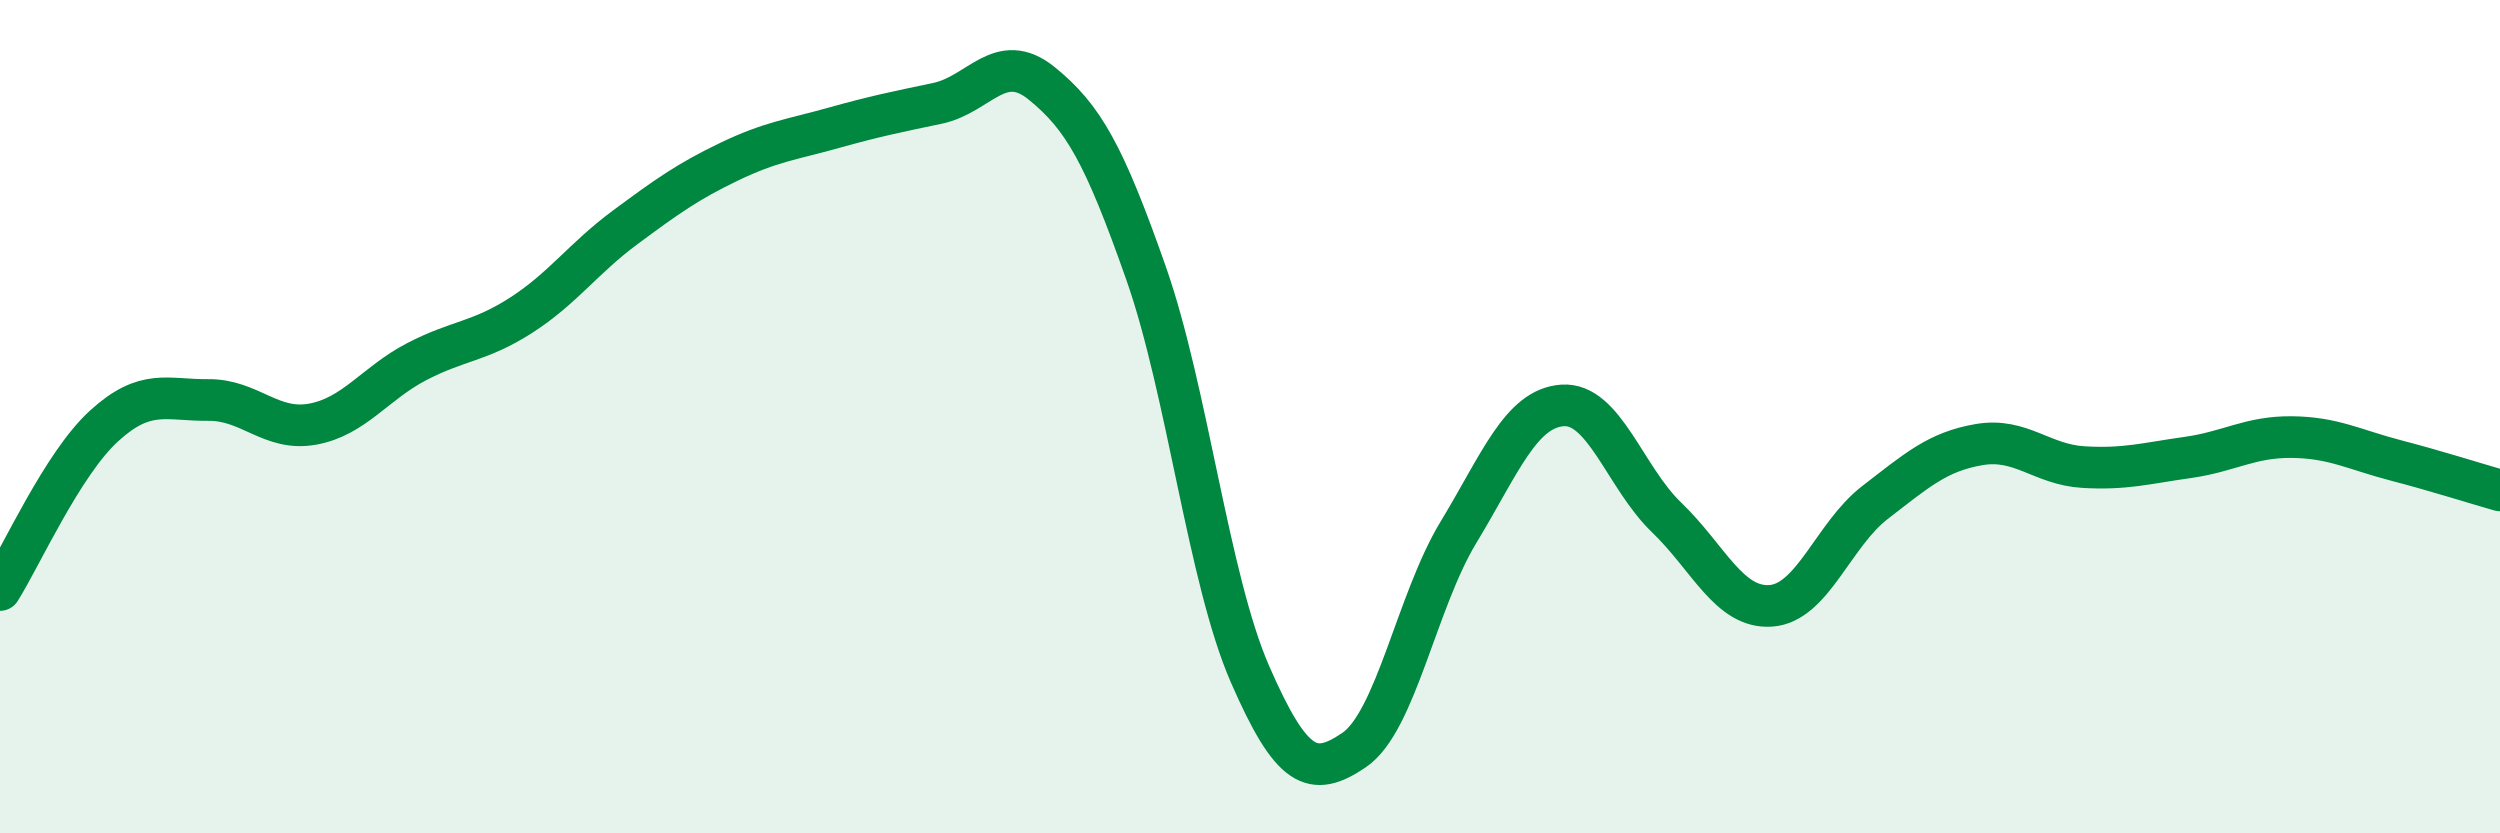 
    <svg width="60" height="20" viewBox="0 0 60 20" xmlns="http://www.w3.org/2000/svg">
      <path
        d="M 0,14.16 C 0.5,13.37 1.5,11.13 2.5,10.22 C 3.5,9.31 4,9.61 5,9.6 C 6,9.59 6.5,10.36 7.5,10.18 C 8.5,10 9,9.2 10,8.68 C 11,8.16 11.5,8.21 12.5,7.57 C 13.5,6.93 14,6.2 15,5.46 C 16,4.72 16.5,4.36 17.5,3.88 C 18.5,3.4 19,3.35 20,3.07 C 21,2.79 21.5,2.69 22.5,2.48 C 23.5,2.27 24,1.19 25,2 C 26,2.81 26.5,3.7 27.5,6.54 C 28.5,9.38 29,13.89 30,16.18 C 31,18.47 31.5,18.68 32.5,18 C 33.5,17.32 34,14.43 35,12.78 C 36,11.13 36.5,9.8 37.5,9.73 C 38.5,9.66 39,11.46 40,12.42 C 41,13.38 41.5,14.61 42.5,14.54 C 43.5,14.47 44,12.83 45,12.06 C 46,11.29 46.5,10.84 47.5,10.67 C 48.5,10.5 49,11.15 50,11.21 C 51,11.27 51.5,11.12 52.5,10.98 C 53.5,10.84 54,10.48 55,10.49 C 56,10.5 56.5,10.79 57.5,11.05 C 58.5,11.31 59.5,11.63 60,11.77L60 20L0 20Z"
        fill="#008740"
        opacity="0.1"
        stroke-linecap="round"
        stroke-linejoin="round"
      />
      <path
        d="M 0,14.16 C 0.5,13.37 1.5,11.13 2.5,10.22 C 3.5,9.31 4,9.61 5,9.6 C 6,9.59 6.5,10.36 7.5,10.18 C 8.5,10 9,9.2 10,8.68 C 11,8.16 11.5,8.21 12.5,7.57 C 13.5,6.93 14,6.2 15,5.46 C 16,4.72 16.5,4.36 17.5,3.88 C 18.5,3.4 19,3.35 20,3.07 C 21,2.79 21.5,2.69 22.5,2.48 C 23.5,2.27 24,1.19 25,2 C 26,2.81 26.5,3.7 27.5,6.54 C 28.5,9.38 29,13.89 30,16.18 C 31,18.47 31.5,18.68 32.5,18 C 33.5,17.32 34,14.43 35,12.78 C 36,11.13 36.5,9.8 37.5,9.73 C 38.5,9.66 39,11.46 40,12.42 C 41,13.38 41.5,14.61 42.5,14.54 C 43.5,14.47 44,12.83 45,12.06 C 46,11.29 46.5,10.84 47.5,10.67 C 48.5,10.5 49,11.15 50,11.21 C 51,11.27 51.5,11.12 52.5,10.98 C 53.5,10.84 54,10.48 55,10.49 C 56,10.5 56.5,10.79 57.5,11.05 C 58.5,11.31 59.5,11.63 60,11.77"
        stroke="#008740"
        stroke-width="1"
        fill="none"
        stroke-linecap="round"
        stroke-linejoin="round"
      />
    </svg>
  